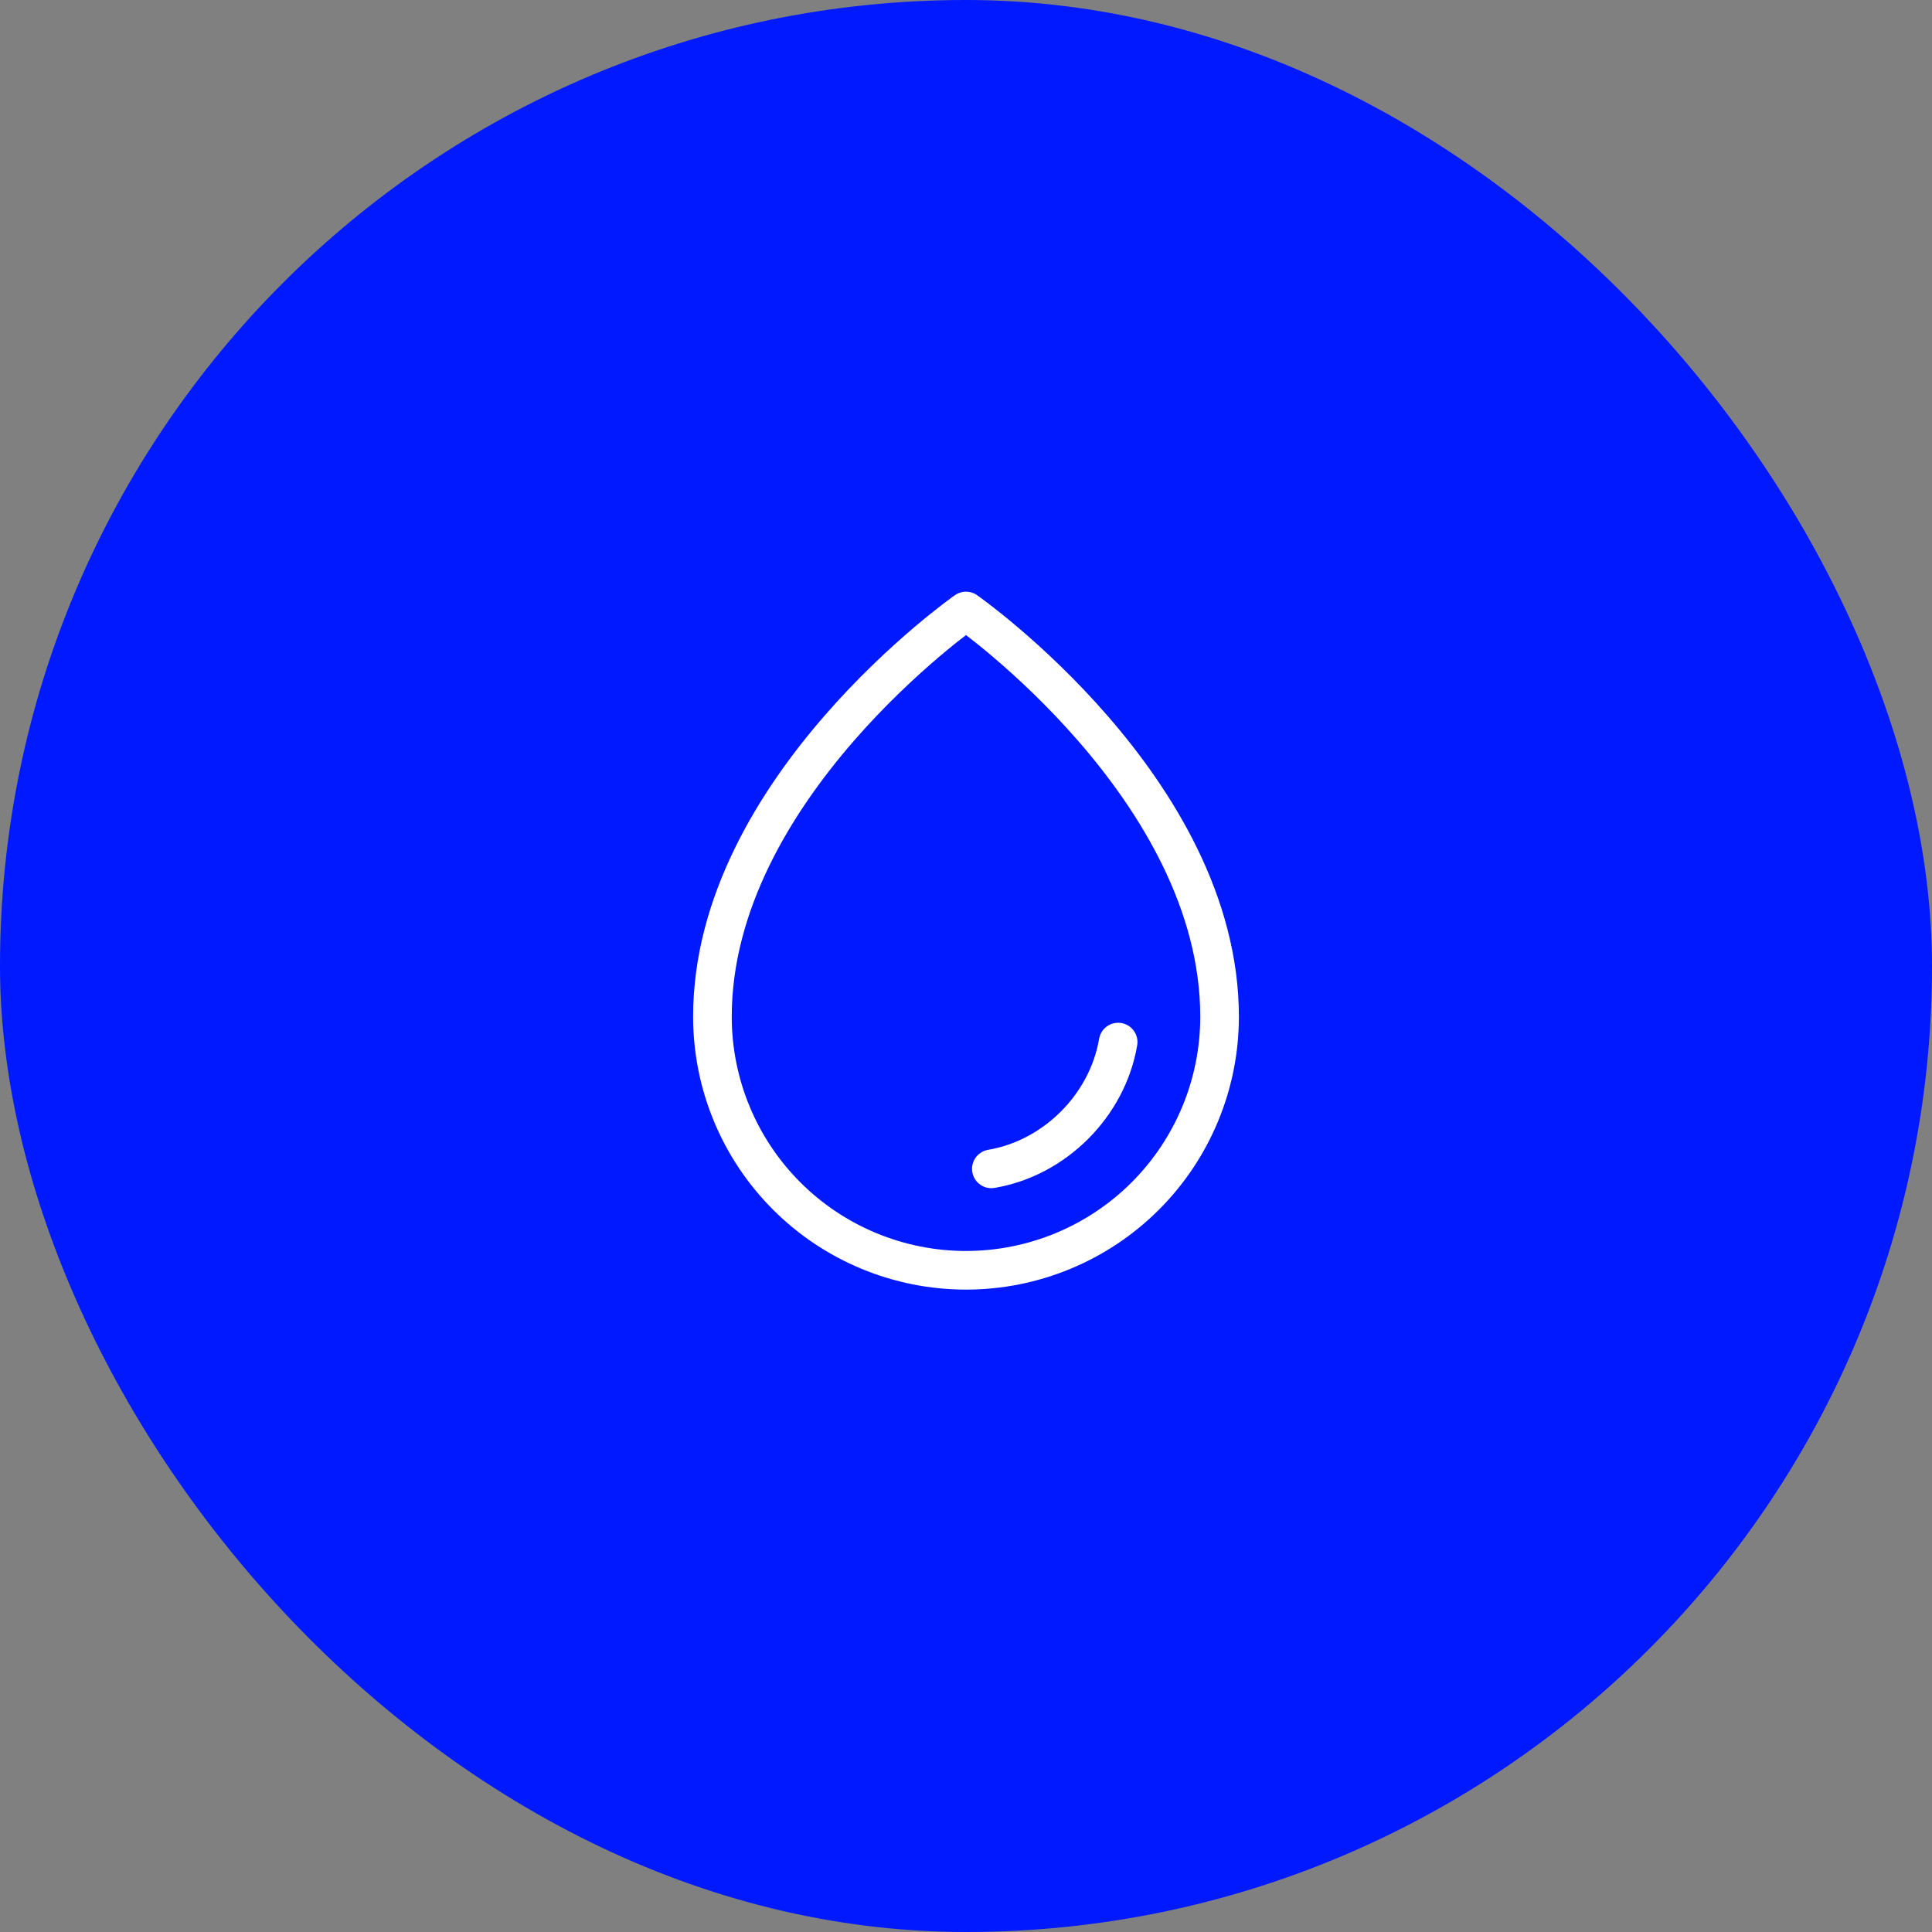 <?xml version="1.0" encoding="UTF-8"?> <svg xmlns="http://www.w3.org/2000/svg" width="100" height="100" viewBox="0 0 100 100" fill="none"><rect x="0" y="0" width="100" height="100" fill="#808080" stroke="none"/><rect width="100" height="100" rx="50" fill="#0119FF"></rect><g clip-path="url(#clip0_5_2255)"><path d="M63.125 52.625C63.125 40.812 50 31.625 50 31.625C50 31.625 36.875 40.812 36.875 52.625C36.875 56.106 38.258 59.444 40.719 61.906C43.181 64.367 46.519 65.75 50 65.75C53.481 65.75 56.819 64.367 59.281 61.906C61.742 59.444 63.125 56.106 63.125 52.625Z" stroke="white" stroke-width="2" stroke-linecap="round" stroke-linejoin="round"></path><path d="M51.312 60.5C54.594 59.947 57.319 57.219 57.875 53.938" stroke="white" stroke-width="2" stroke-linecap="round" stroke-linejoin="round"></path></g><defs><clipPath id="clip0_5_2255"><rect width="42" height="42" fill="white" transform="translate(29 29)"></rect></clipPath></defs></svg> 
